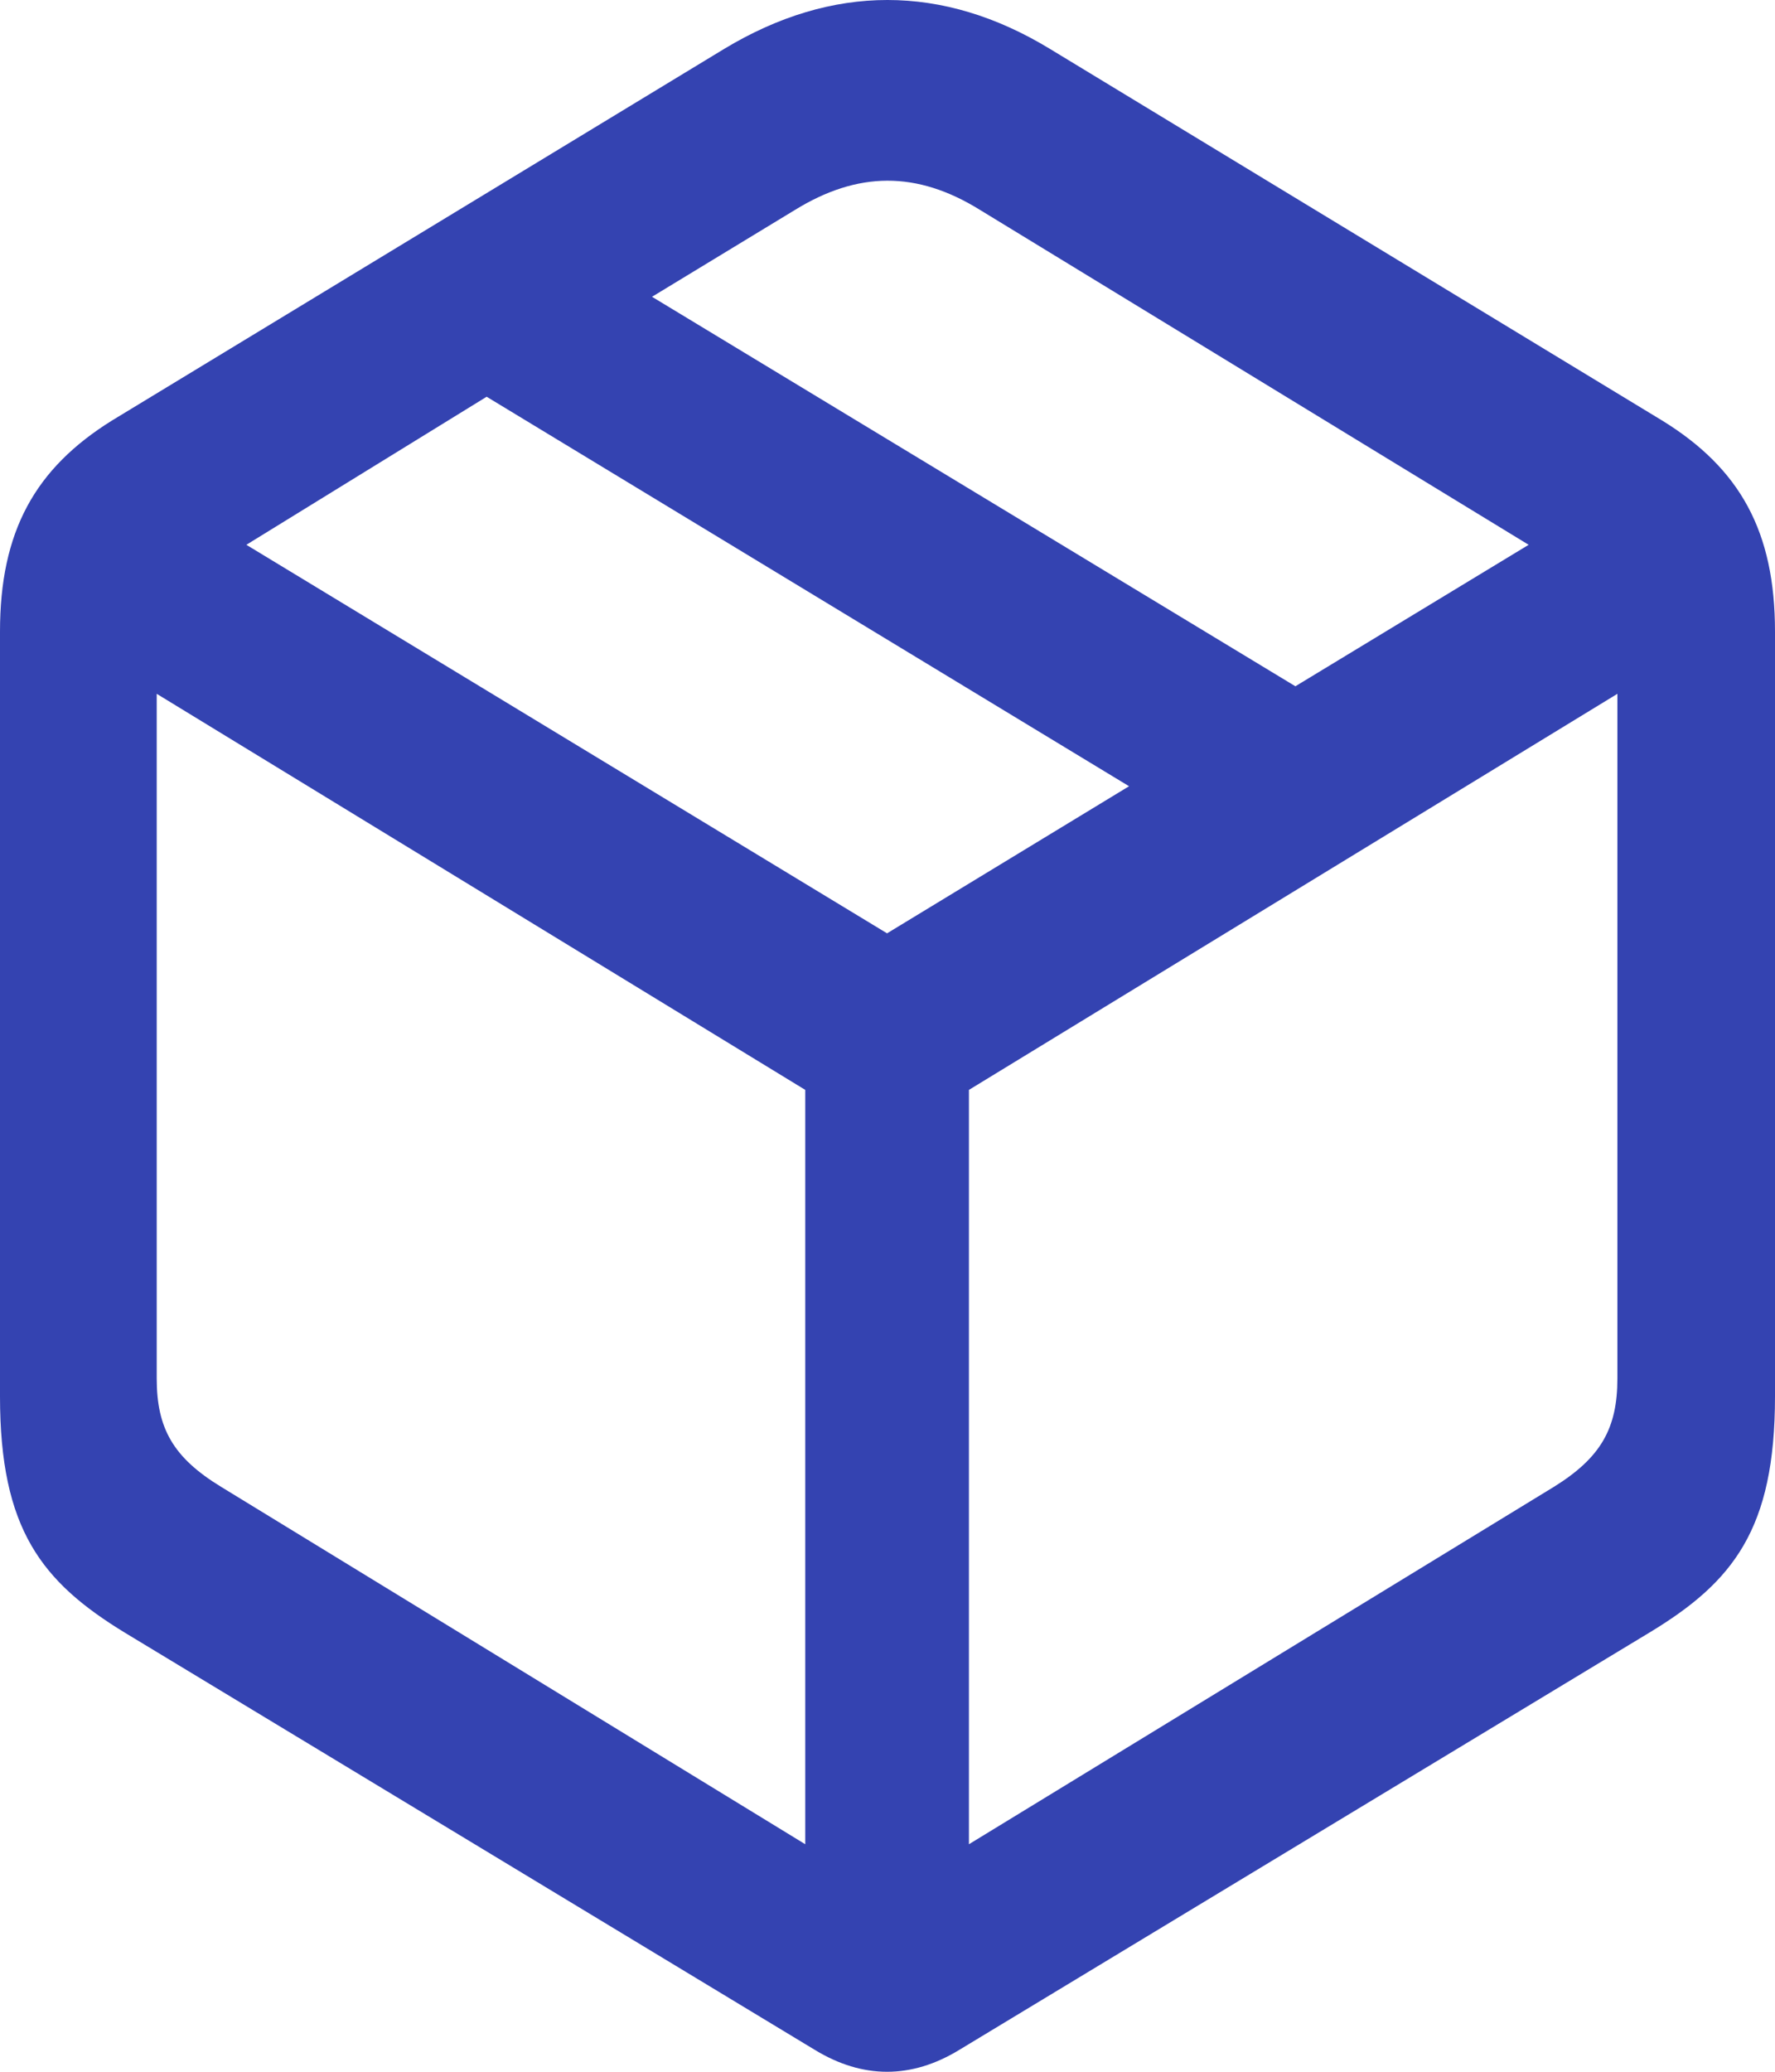 <?xml version="1.0" encoding="UTF-8"?> <svg xmlns="http://www.w3.org/2000/svg" width="24" height="28" viewBox="0 0 24 28" fill="none"><path d="M1.695 22.07L11.017 27.704C11.665 28.099 12.324 28.099 12.971 27.704L22.293 22.07C23.435 21.382 24 20.669 24 18.872V8.536C24 7.185 23.529 6.331 22.47 5.681L14.195 0.66C12.747 -0.22 11.253 -0.22 9.793 0.66L1.518 5.681C0.471 6.331 0 7.185 0 8.536V18.872C0 20.669 0.565 21.382 1.695 22.07ZM17.515 9.275L8.816 4.011L10.746 2.839C11.594 2.316 12.394 2.304 13.254 2.839L20.669 7.363L17.515 9.275ZM11.994 12.614L3.331 7.363L6.58 5.362L15.266 10.626L11.994 12.614ZM2.99 20.095C2.342 19.7 2.119 19.305 2.119 18.63V9.377L10.888 14.73V24.925L2.99 20.095ZM21.01 20.095L13.101 24.925V14.73L21.869 9.377V18.63C21.869 19.305 21.646 19.7 21.01 20.095Z" fill="#3443B1"></path></svg> 